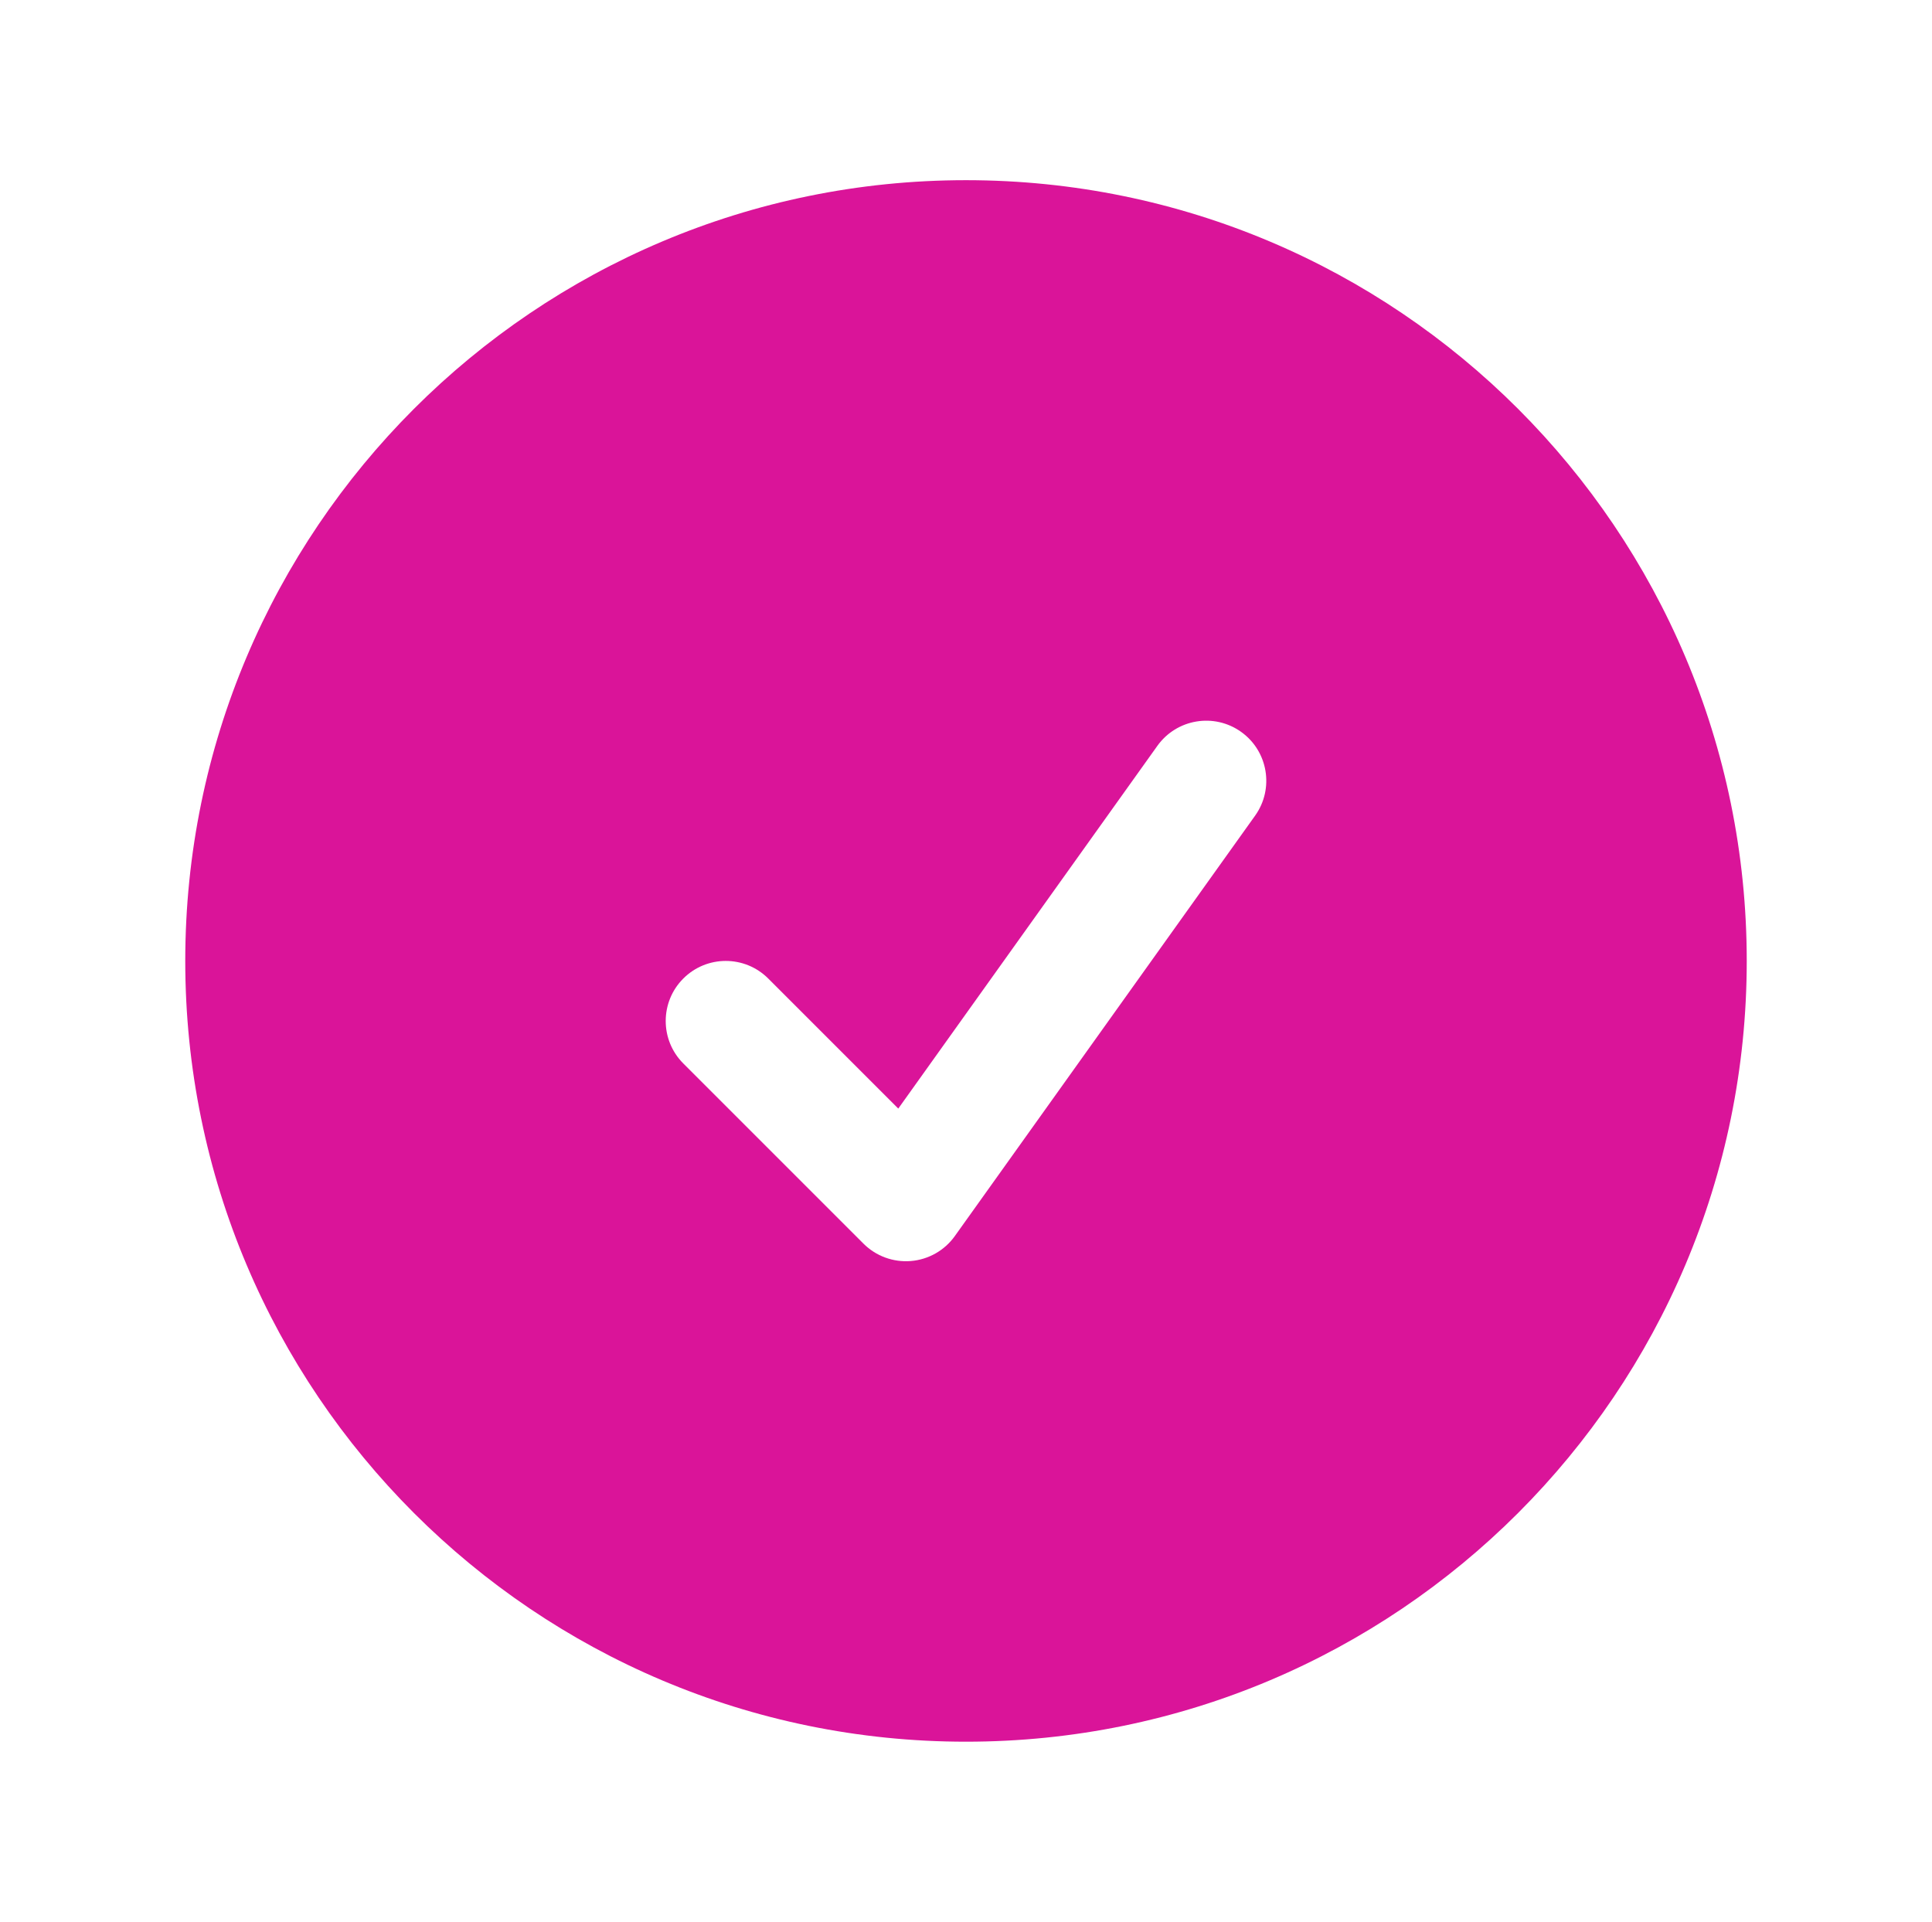 <svg width="190" height="189" viewBox="0 0 190 189" fill="none" xmlns="http://www.w3.org/2000/svg">
<path fill-rule="evenodd" clip-rule="evenodd" d="M18.219 94.5C18.219 52.095 52.595 17.719 95 17.719C137.405 17.719 171.781 52.095 171.781 94.5C171.781 136.905 137.405 171.281 95 171.281C52.595 171.281 18.219 136.905 18.219 94.5ZM123.431 80.214C125.327 77.56 124.712 73.871 122.058 71.975C119.404 70.079 115.715 70.694 113.819 73.348L88.34 109.019L75.551 96.23C73.245 93.923 69.505 93.923 67.199 96.23C64.892 98.536 64.892 102.276 67.199 104.583L84.917 122.301C86.145 123.529 87.851 124.154 89.581 124.011C91.311 123.868 92.891 122.971 93.9 121.558L123.431 80.214Z" fill="#DA1499"/>
</svg>
